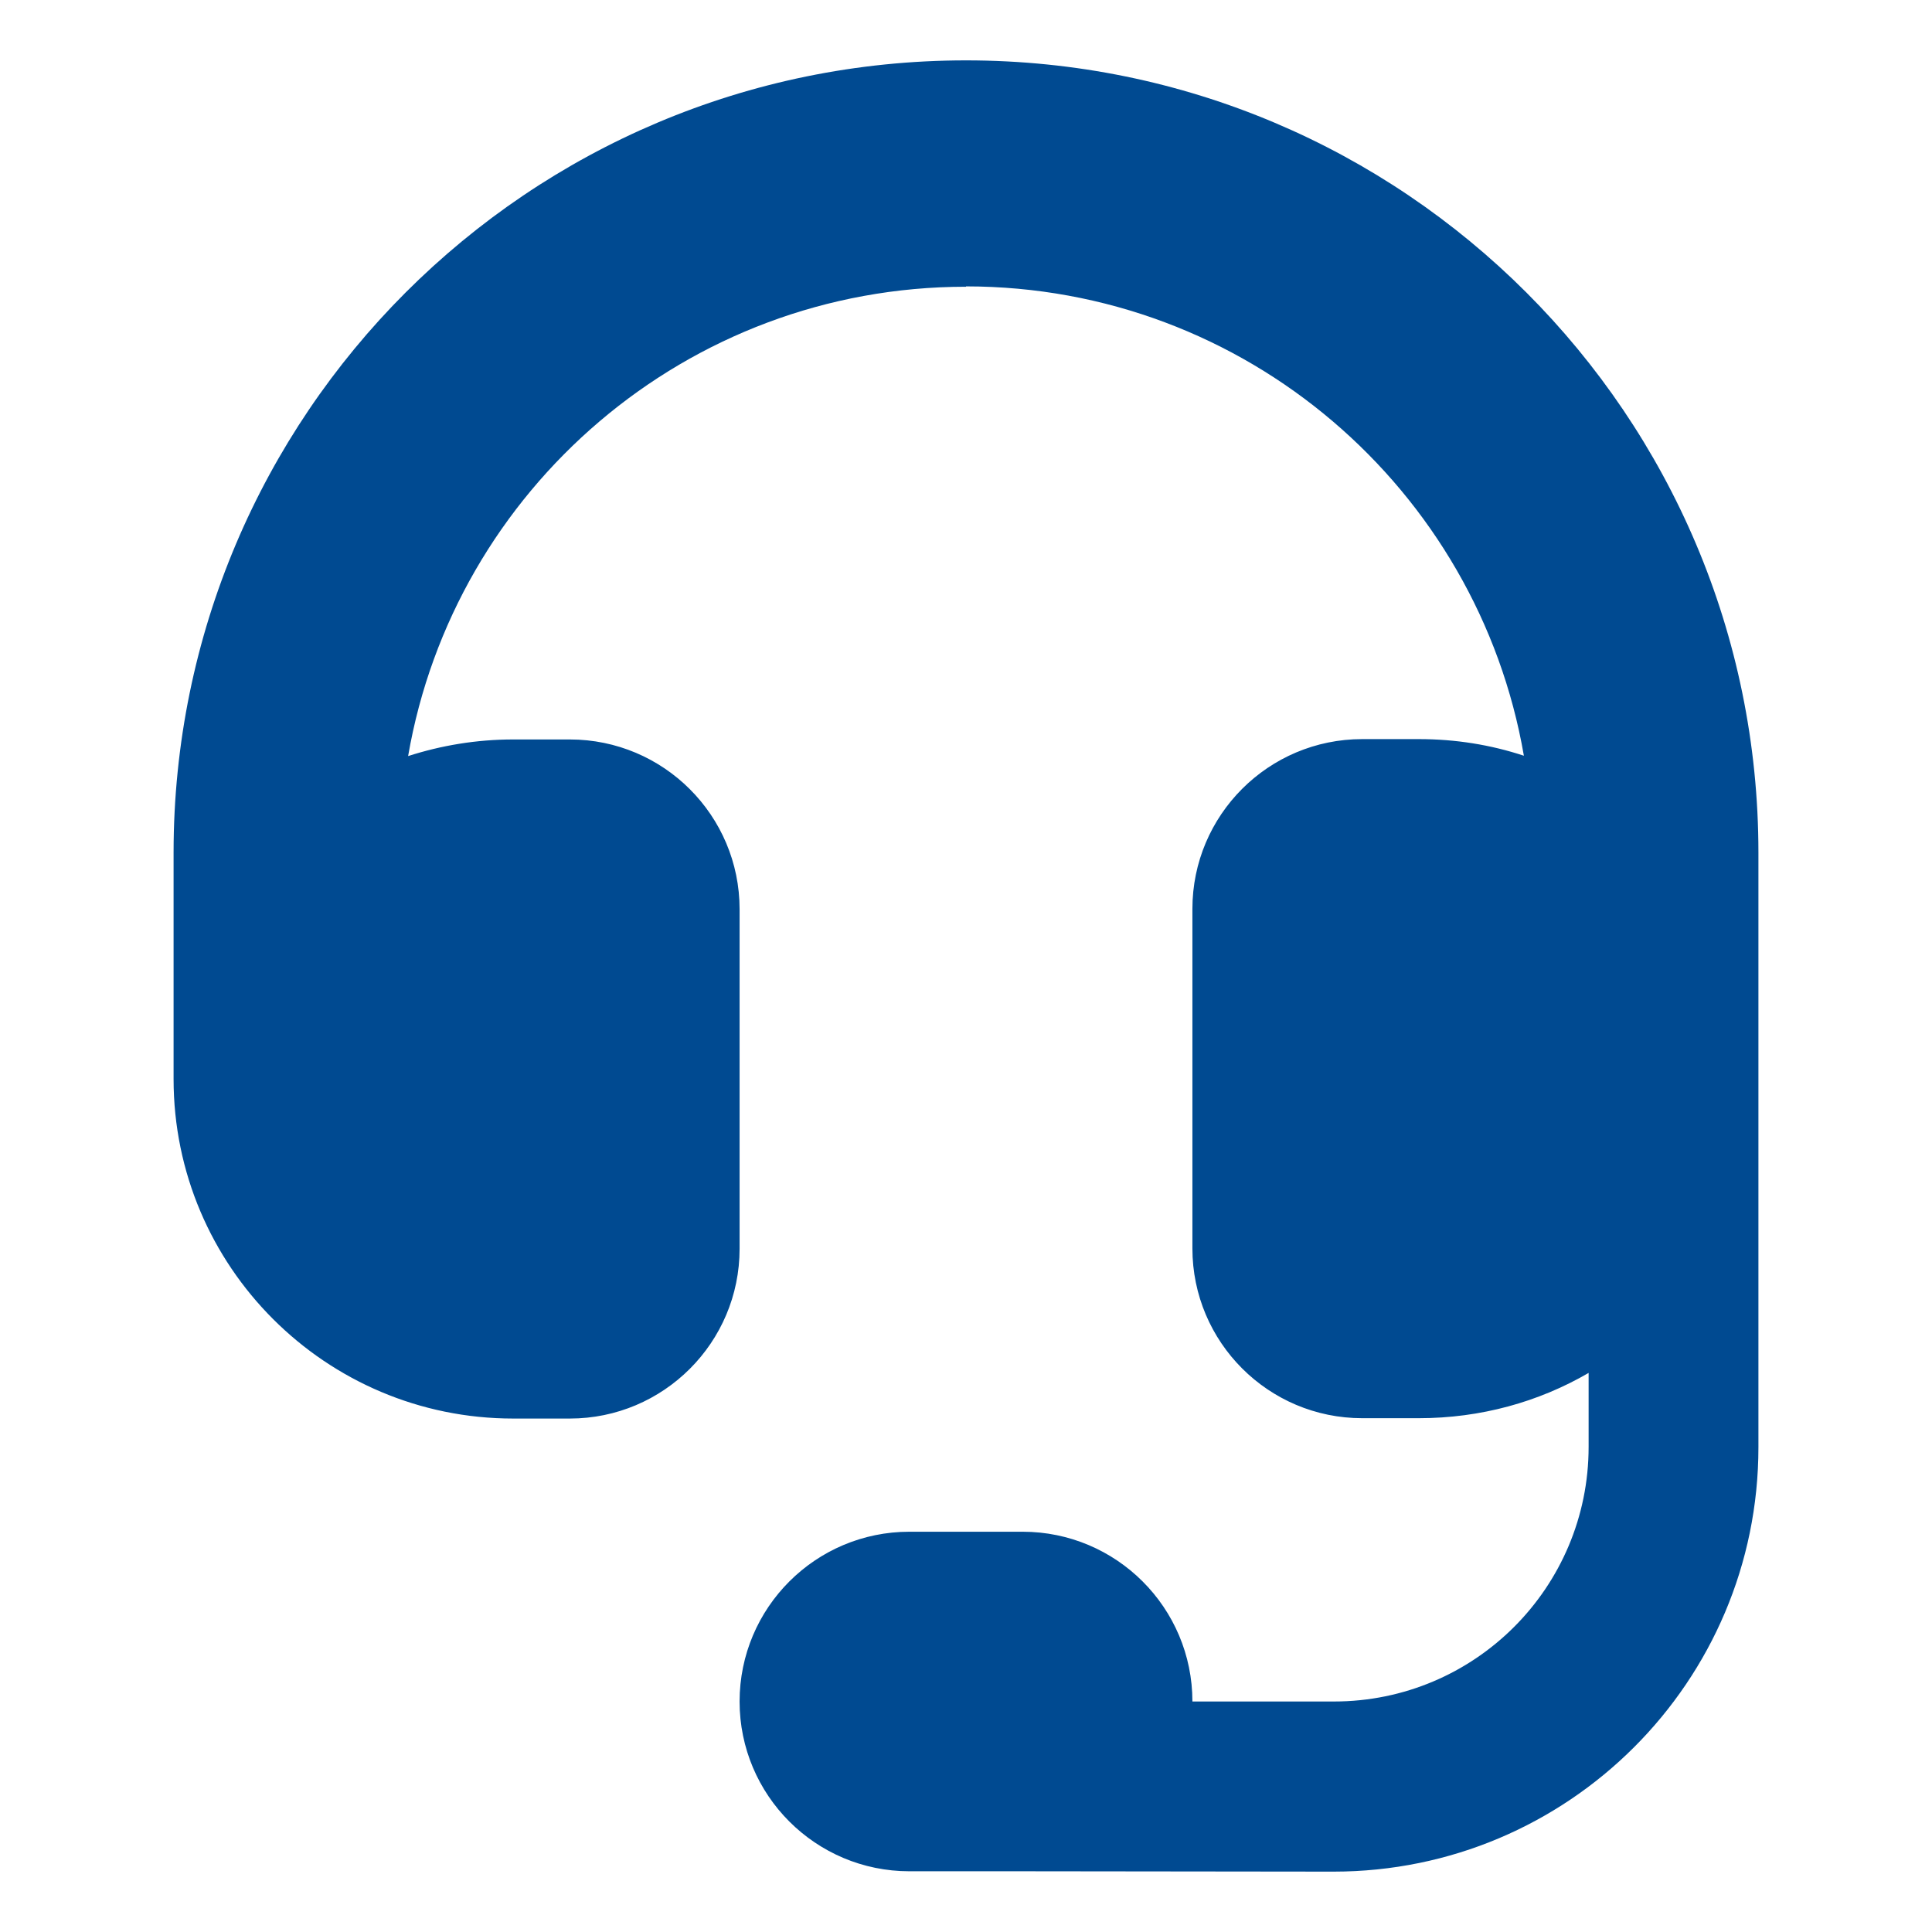 <svg width="512" height="512" viewBox="0 0 512 512" fill="none" xmlns="http://www.w3.org/2000/svg">
<path d="M256 75.988C181.938 75.988 120.344 129.697 108.156 200.37C116.875 197.558 126.25 195.965 136 195.965H151C175.844 195.965 196 216.117 196 240.956V330.938C196 355.777 175.844 375.93 151 375.93H136C86.312 375.93 46 335.625 46 285.947V225.959C46 110.013 140.031 16 256 16C371.969 16 466 110.013 466 225.959V383.522C466 445.666 415.562 496 353.406 496L271 495.906H241C216.156 495.906 196 475.754 196 450.915C196 426.076 216.156 405.924 241 405.924H271C295.844 405.924 316 426.076 316 450.915H353.5C390.812 450.915 421 420.733 421 383.428V363.838C407.781 371.524 392.406 375.836 376 375.836H361C336.156 375.836 316 355.684 316 330.845V240.862C316 216.023 336.156 195.871 361 195.871H376C385.75 195.871 395.031 197.371 403.844 200.277C391.656 129.697 330.156 75.895 256 75.895V75.988Z" fill="#004A91"/>
</svg>
